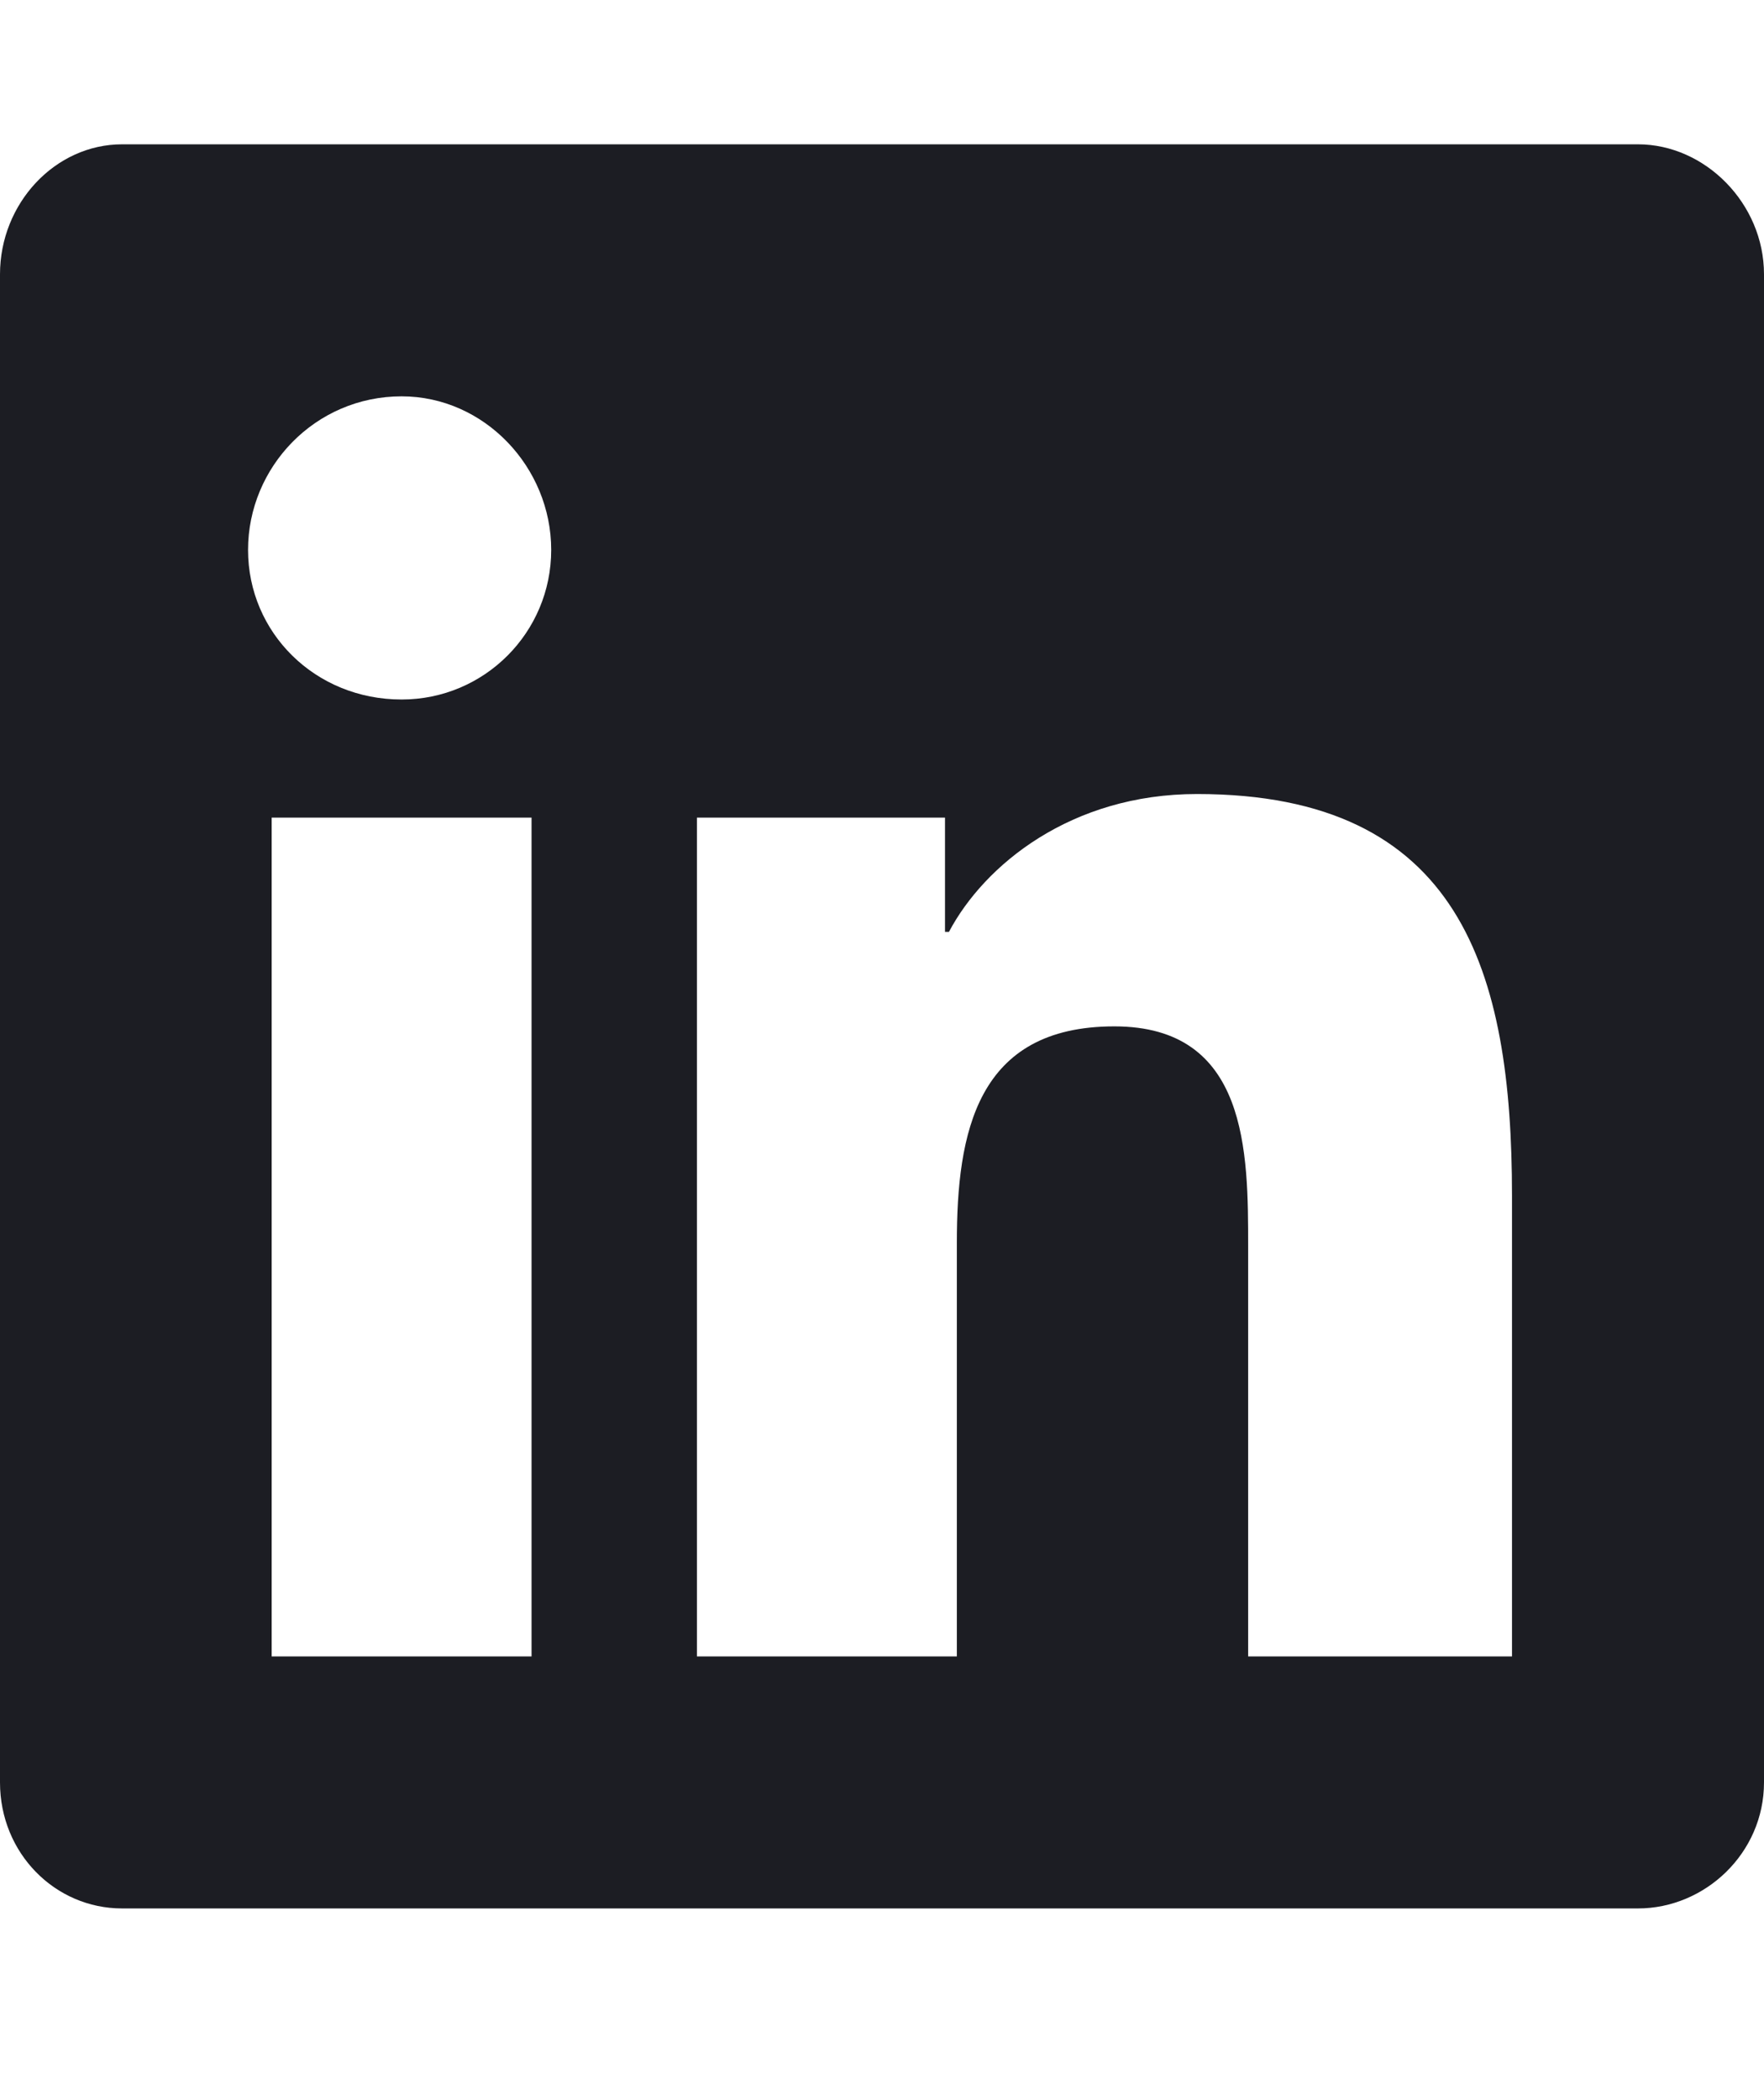 <svg width="21" height="25" viewBox="0 0 21 25" fill="none" xmlns="http://www.w3.org/2000/svg">
<path d="M19.5 1.718C20.297 1.718 21 2.421 21 3.265V21.218C21 22.061 20.297 22.718 19.5 22.718H1.453C0.656 22.718 0 22.061 0 21.218V3.265C0 2.421 0.656 1.718 1.453 1.718H19.5ZM6.328 19.718V9.733H3.234V19.718H6.328ZM4.781 8.327C5.766 8.327 6.562 7.53 6.562 6.546C6.562 5.562 5.766 4.718 4.781 4.718C3.75 4.718 2.953 5.562 2.953 6.546C2.953 7.53 3.75 8.327 4.781 8.327ZM18 19.718V14.233C18 11.562 17.391 9.452 14.25 9.452C12.75 9.452 11.719 10.296 11.297 11.093H11.25V9.733H8.297V19.718H11.391V14.796C11.391 13.483 11.625 12.218 13.266 12.218C14.859 12.218 14.859 13.718 14.859 14.843V19.718H18Z" fill="#1C1D23"/>
</svg>

